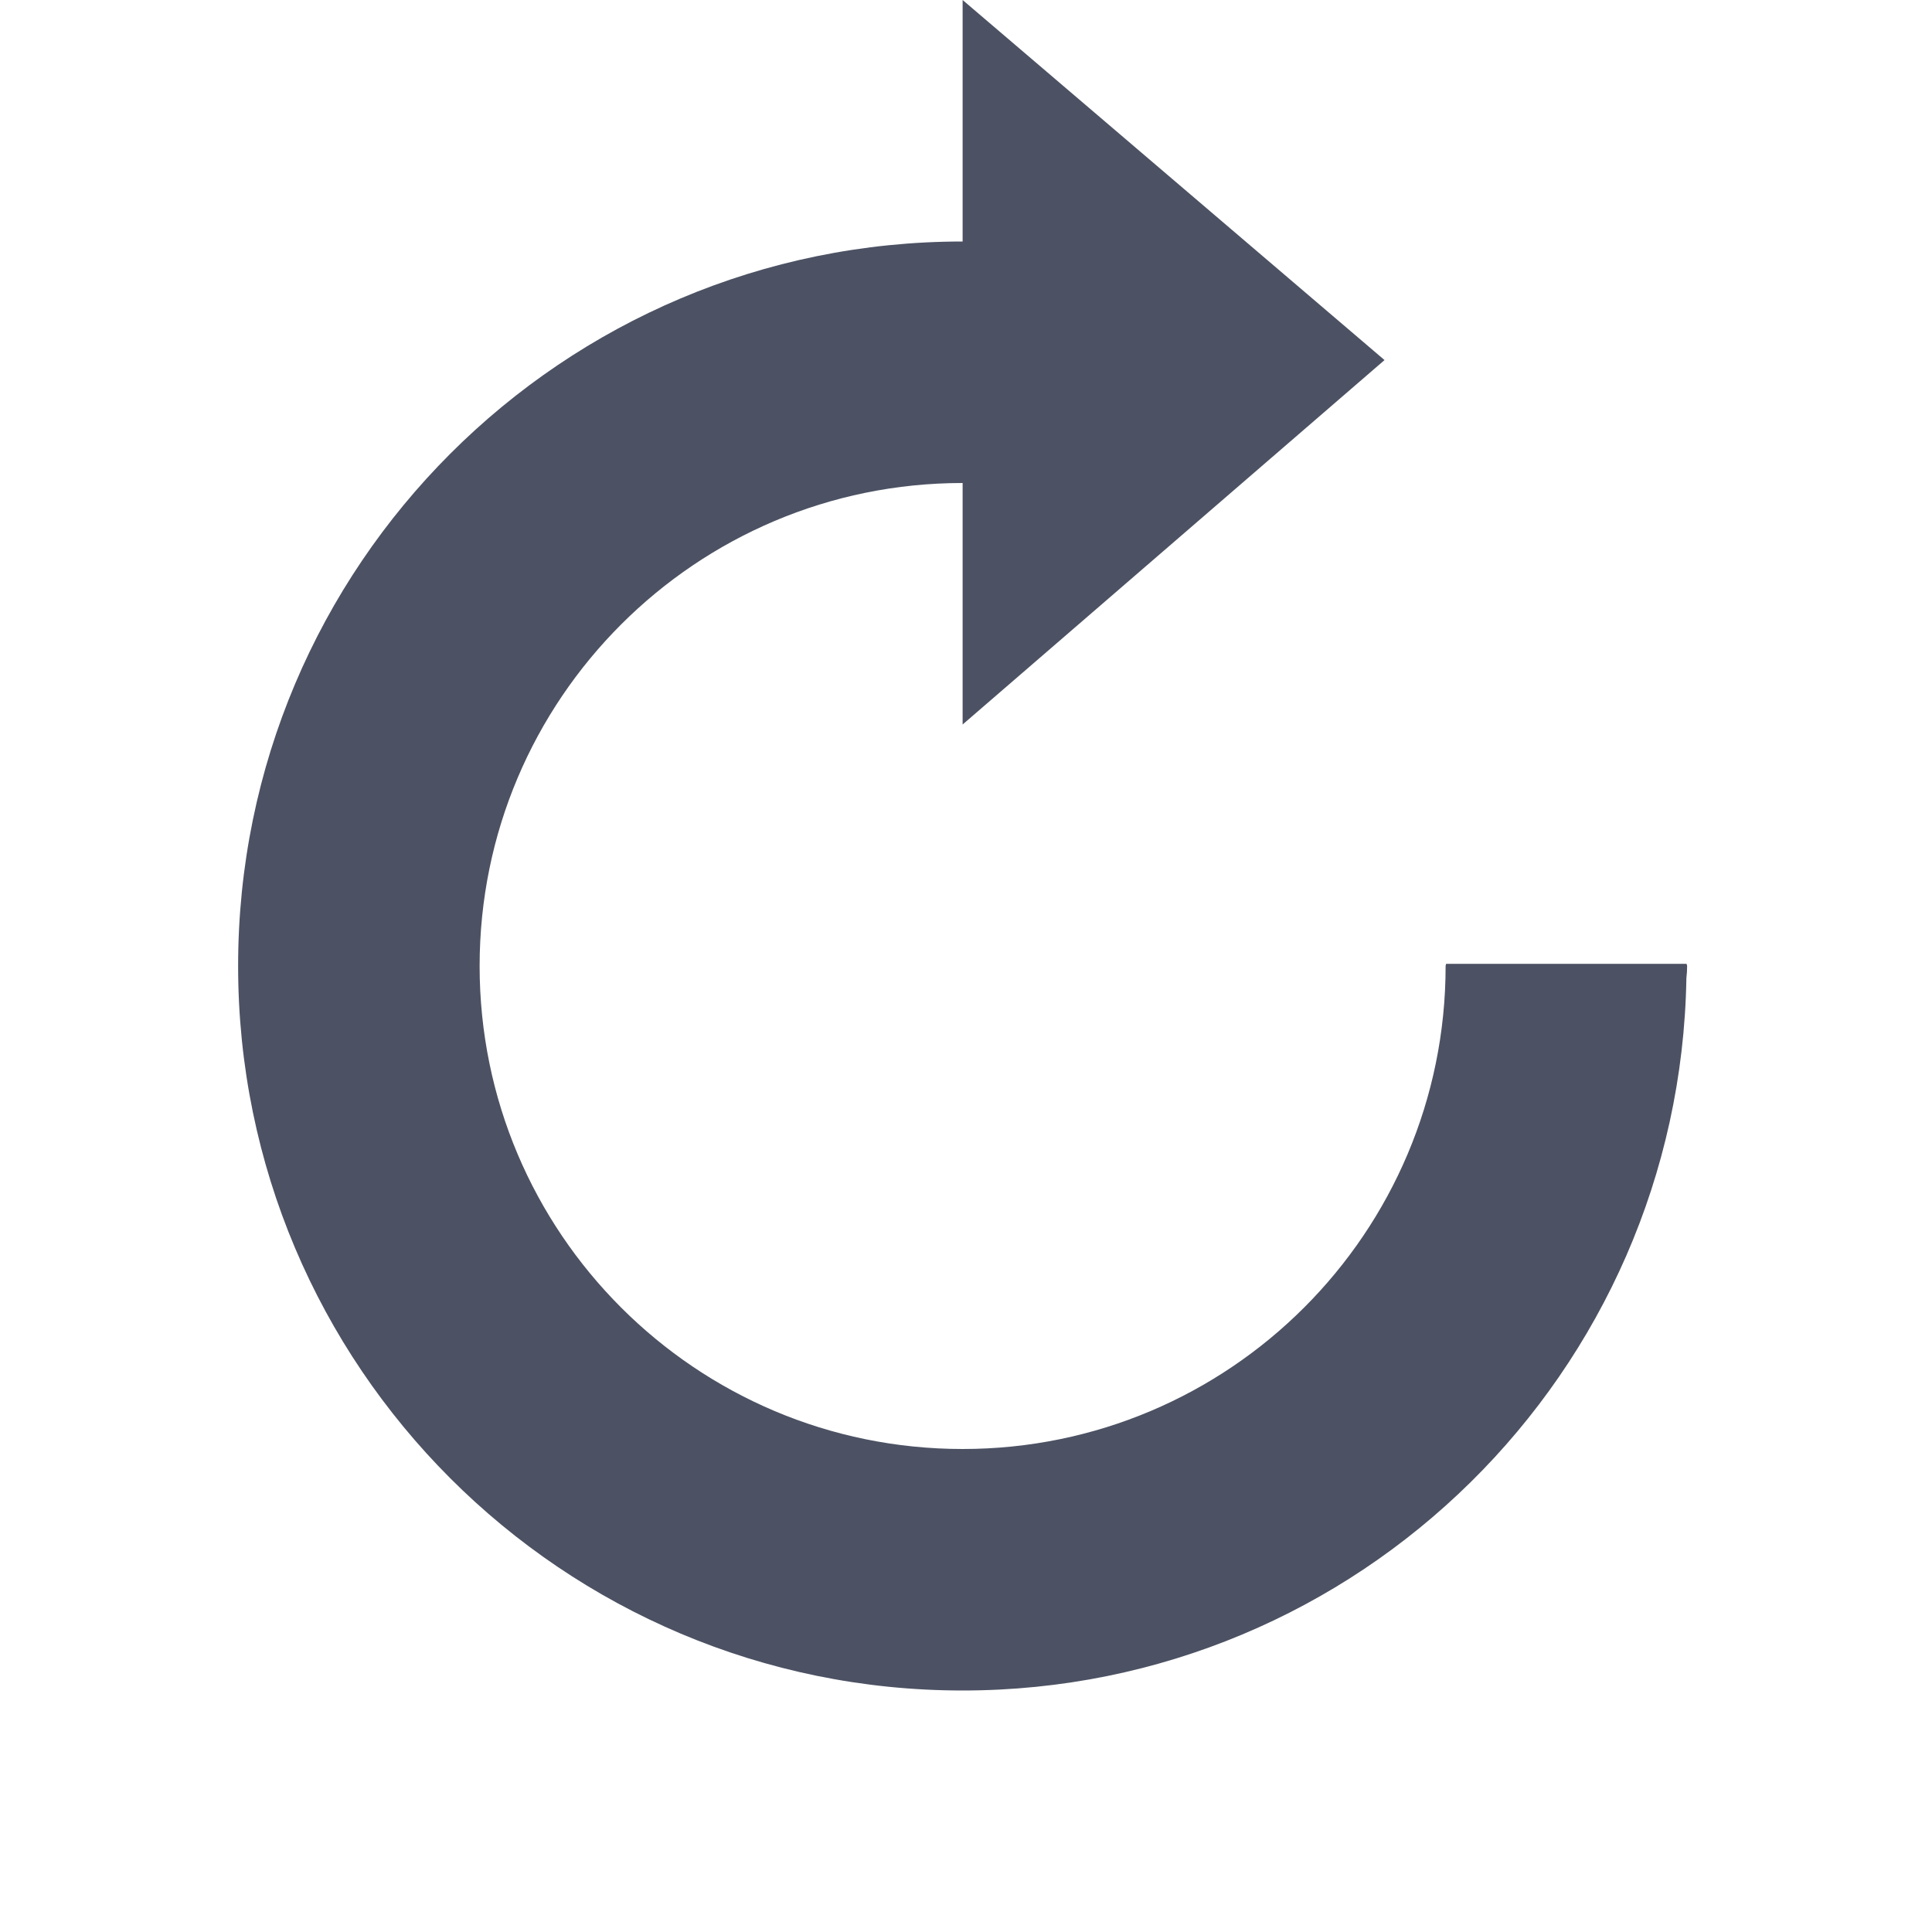 <svg xmlns="http://www.w3.org/2000/svg" width="16" height="16">
    <path d="m 653.006,-95 v 2 c -3.314,0 -6,2.686 -6,6 0,3.314 2.686,6 6,6 3.28,0 5.94,-2.633 5.994,-5.9 0.004,-0.033 0.006,-0.066 0.006,-0.1 0,-0.006 -0.004,-0.011 -0.004,-0.018 h -1.992 c -1.2e-4,0.006 -0.004,0.011 -0.004,0.018 0,2.209 -1.791,4 -4,4 -2.209,0 -4,-1.791 -4,-4 0,-2.209 1.791,-4 4,-4 v 2 l 3.494,-3.018 z" fill="#4c5263" transform="translate(-645.034 95)"/>
</svg>
